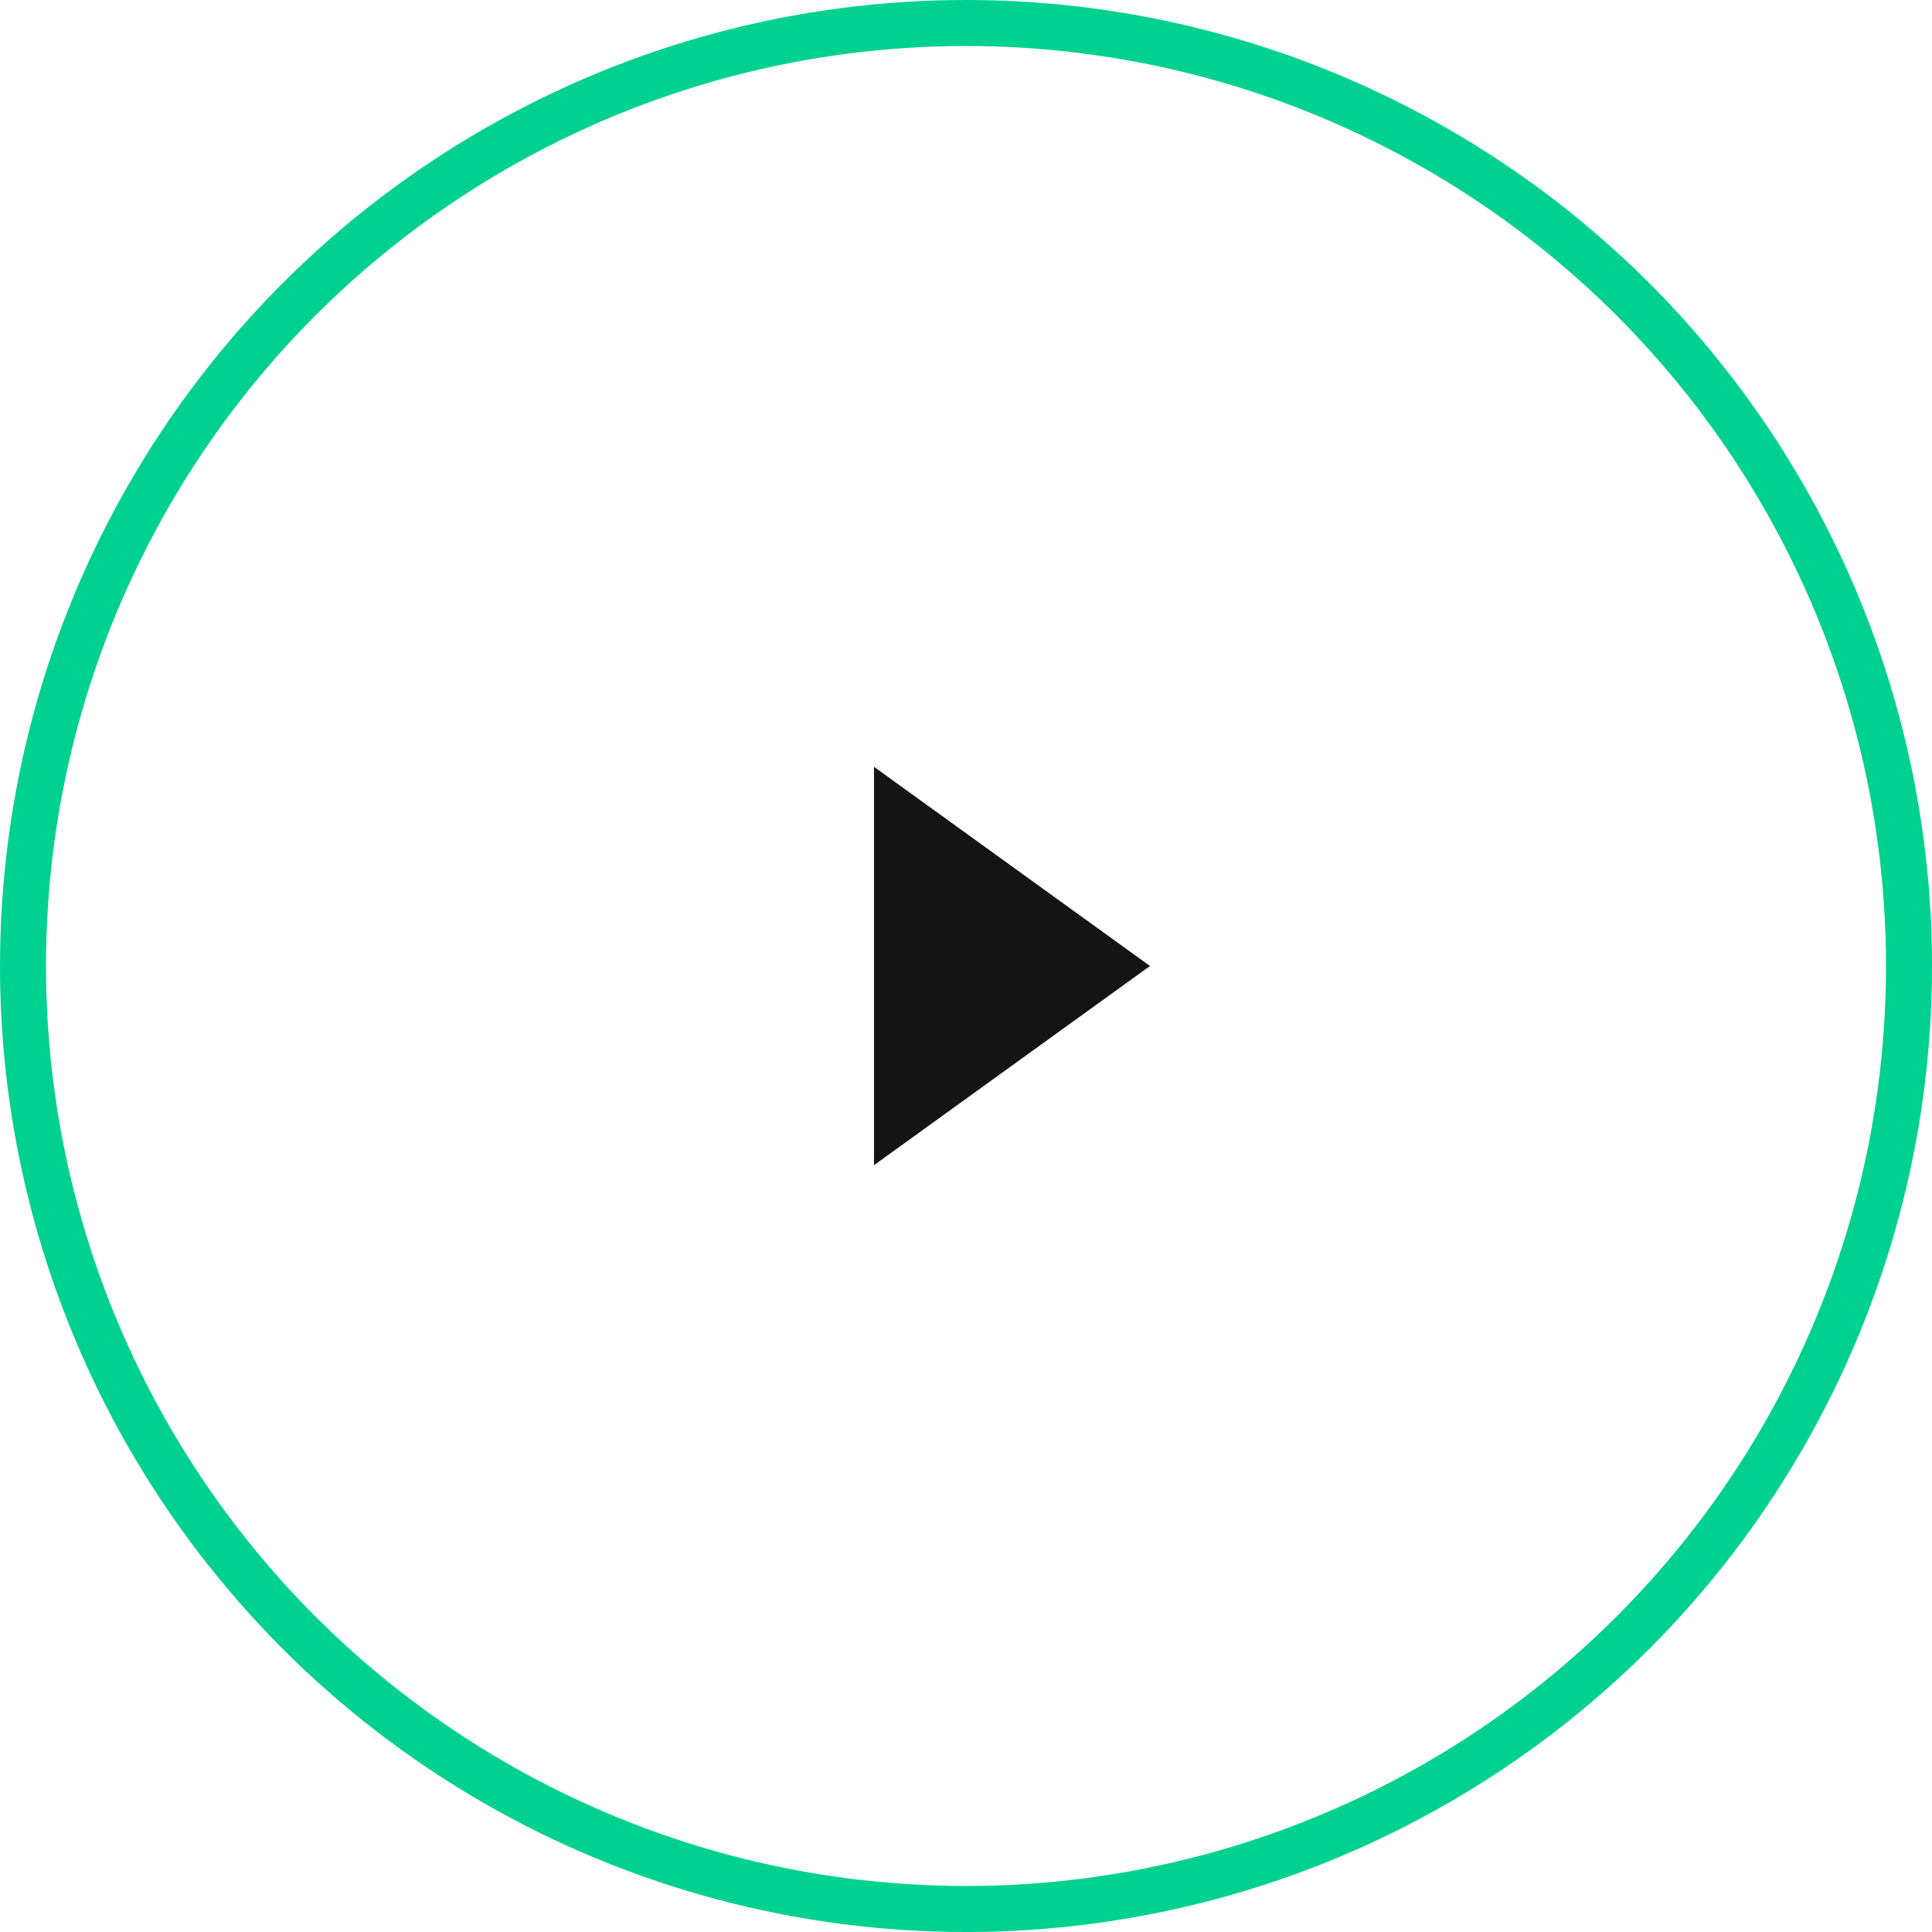 <?xml version="1.0" encoding="UTF-8"?> <svg xmlns="http://www.w3.org/2000/svg" width="42" height="42" viewBox="0 0 42 42" fill="none"> <path d="M25 21L19 25.33L19 16.67L25 21Z" fill="#141414"></path> <circle cx="21" cy="21" r="20.5" stroke="#00D190"></circle> </svg> 